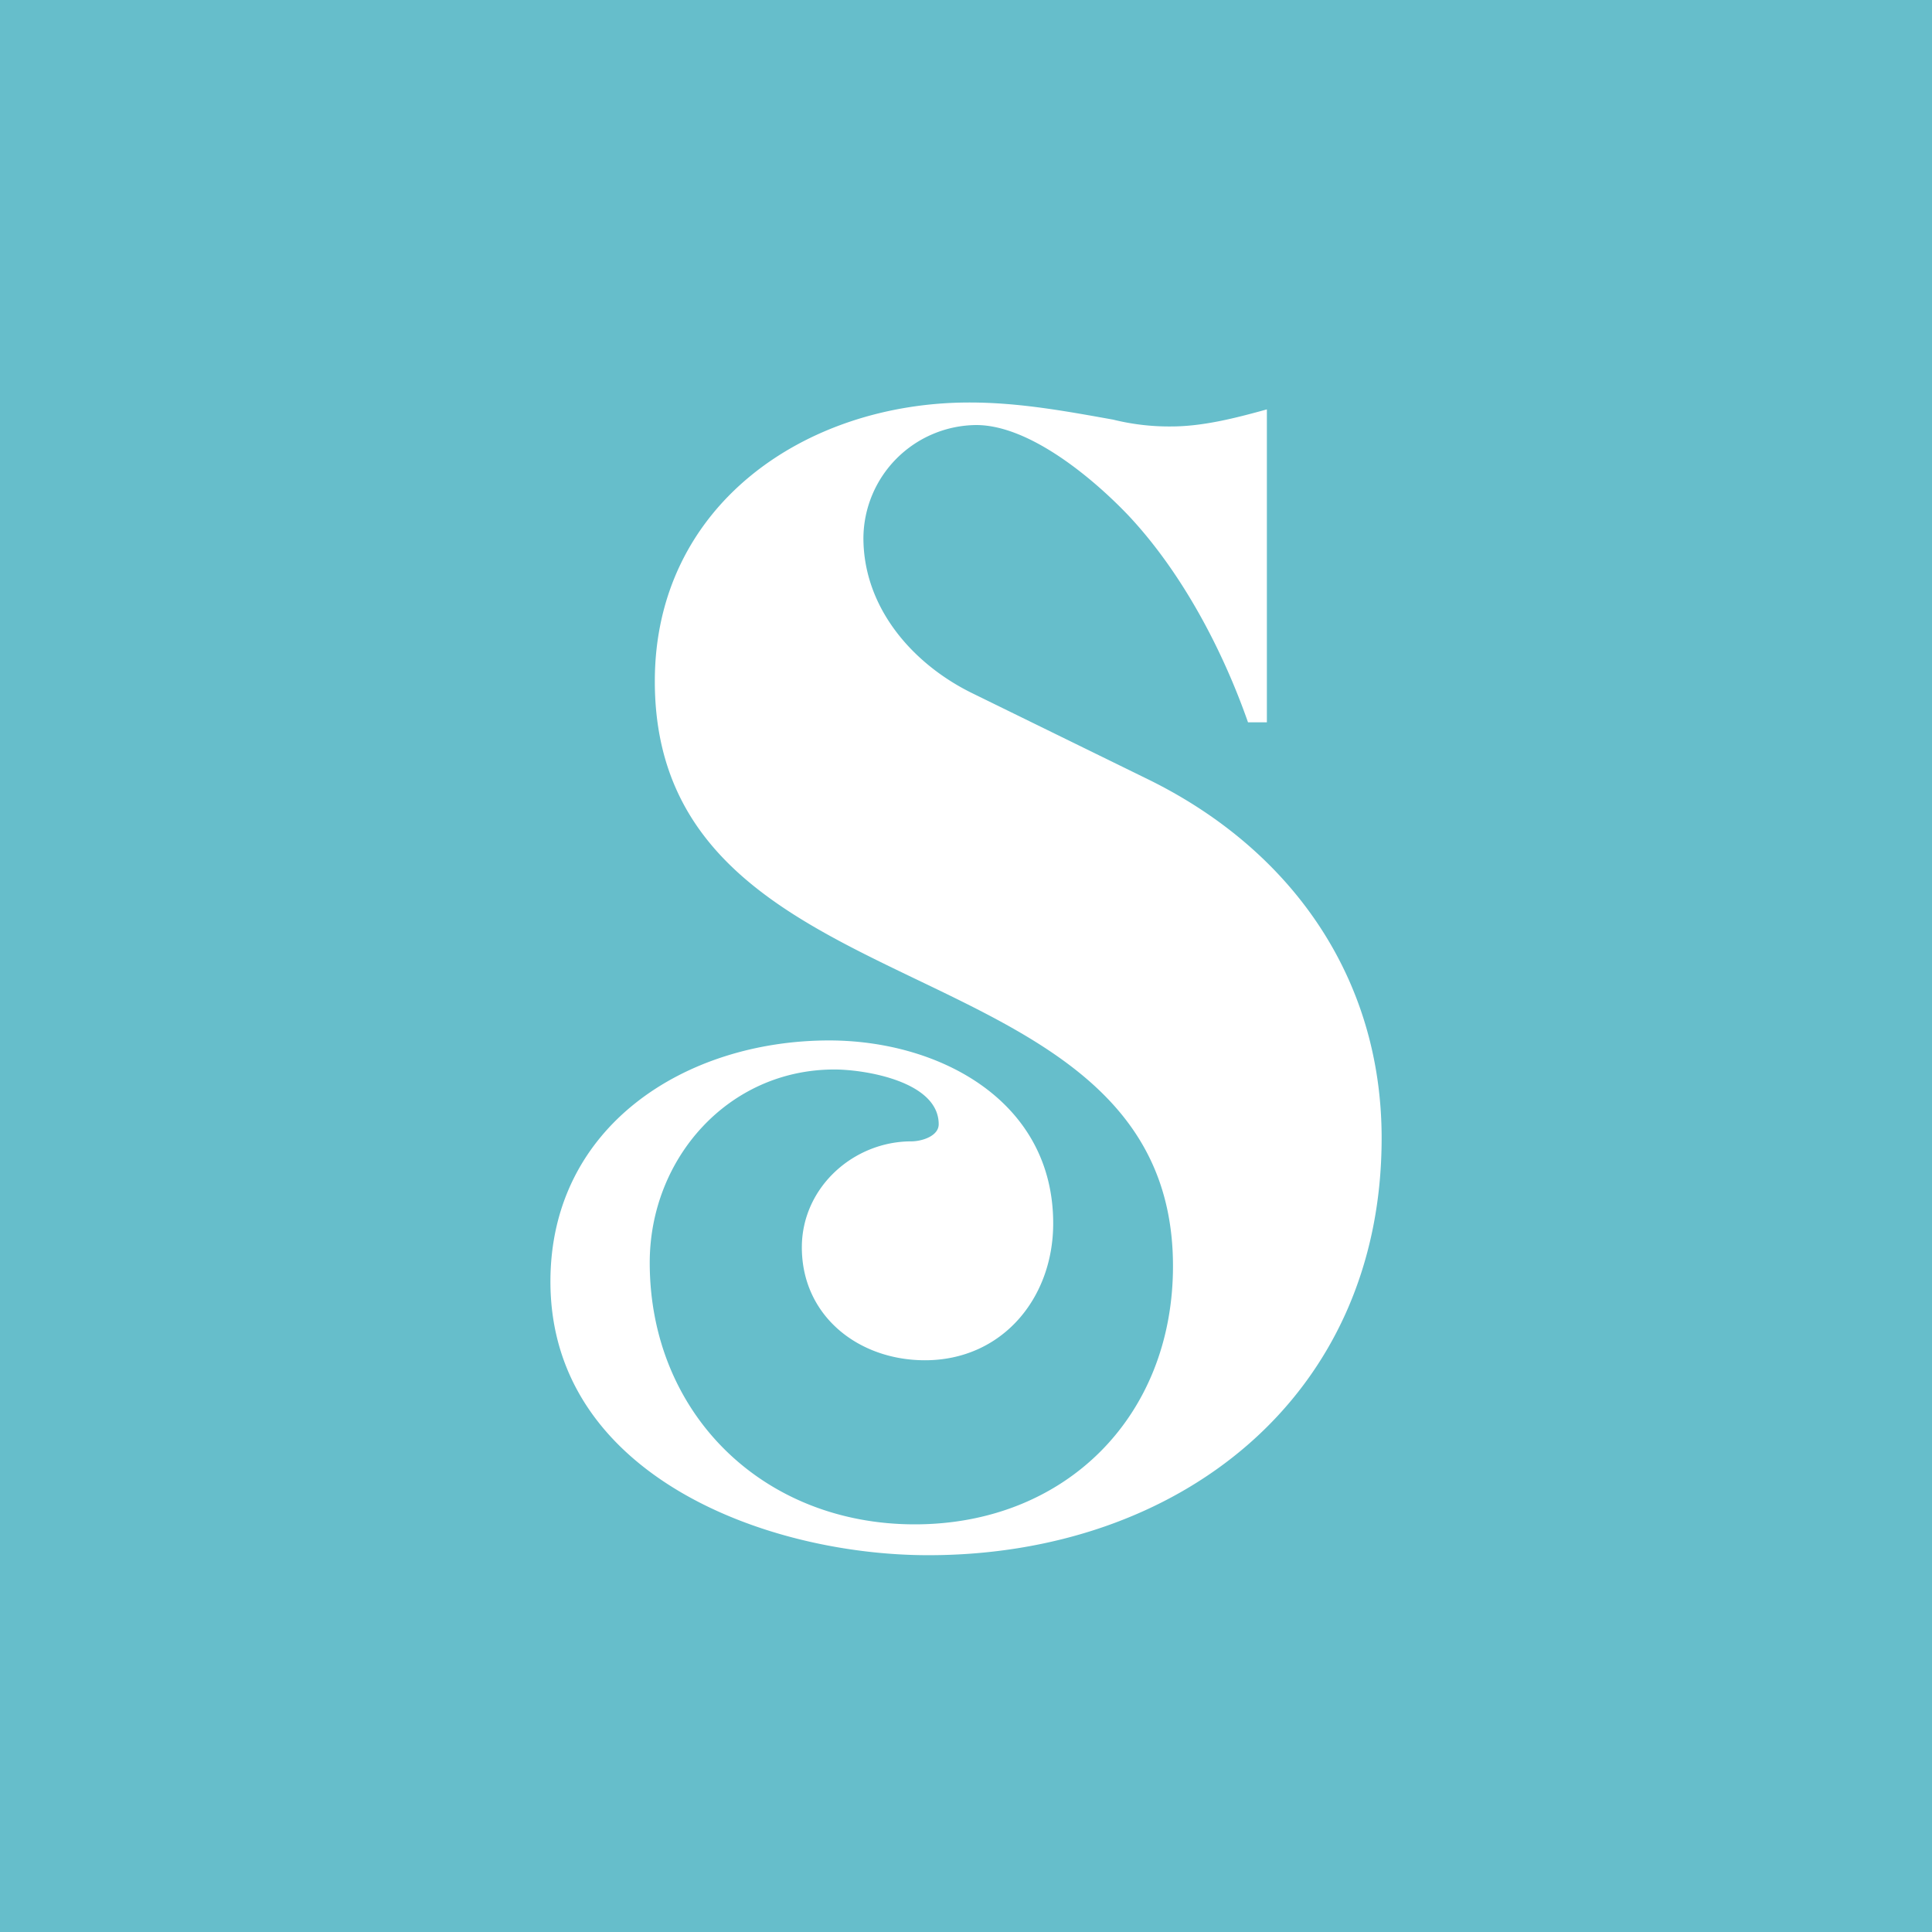 <svg id="Layer_2" data-name="Layer 2" xmlns="http://www.w3.org/2000/svg" viewBox="0 0 300 300"><defs><style>.cls-1{fill:#66becb;}.cls-2{fill:#fff;}</style></defs><rect class="cls-1" width="300" height="300"/><path class="cls-2" d="M144.16,241.49c-25.23,0-58.69-12.48-58.69-42.49,0-24.16,21-37.44,43.29-37.44,17,0,34.78,9.3,34.78,28.41,0,11.69-8,21.25-19.91,21.25-10.36,0-19.12-6.91-19.12-17.53,0-9.29,8-16.46,17-16.46,1.6,0,4.25-.8,4.25-2.66,0-6.64-11.42-8.5-16.2-8.5-16.46,0-28.67,13.81-28.67,30,0,23.37,17.52,40.63,41.15,40.63,23.37,0,40.1-16.73,40.1-40.1,0-51.25-80.46-37.7-80.46-90.81,0-27.35,23.37-43.29,48.86-43.29,7.7,0,14.87,1.33,22.31,2.66a36.12,36.12,0,0,0,9,1.06c5,0,10.09-1.33,14.87-2.65v48.59h-2.93c-4-11.42-10.35-23.37-18.58-32.13C169.65,74.2,159.82,66,151.59,66a17.67,17.67,0,0,0-17.52,17.52c0,10.89,7.7,19.65,17,24.17l27.09,13.27c22.3,10.89,36.38,30.81,36.38,55.77C214.53,217.06,182.93,241.49,144.16,241.49Z"/></svg>